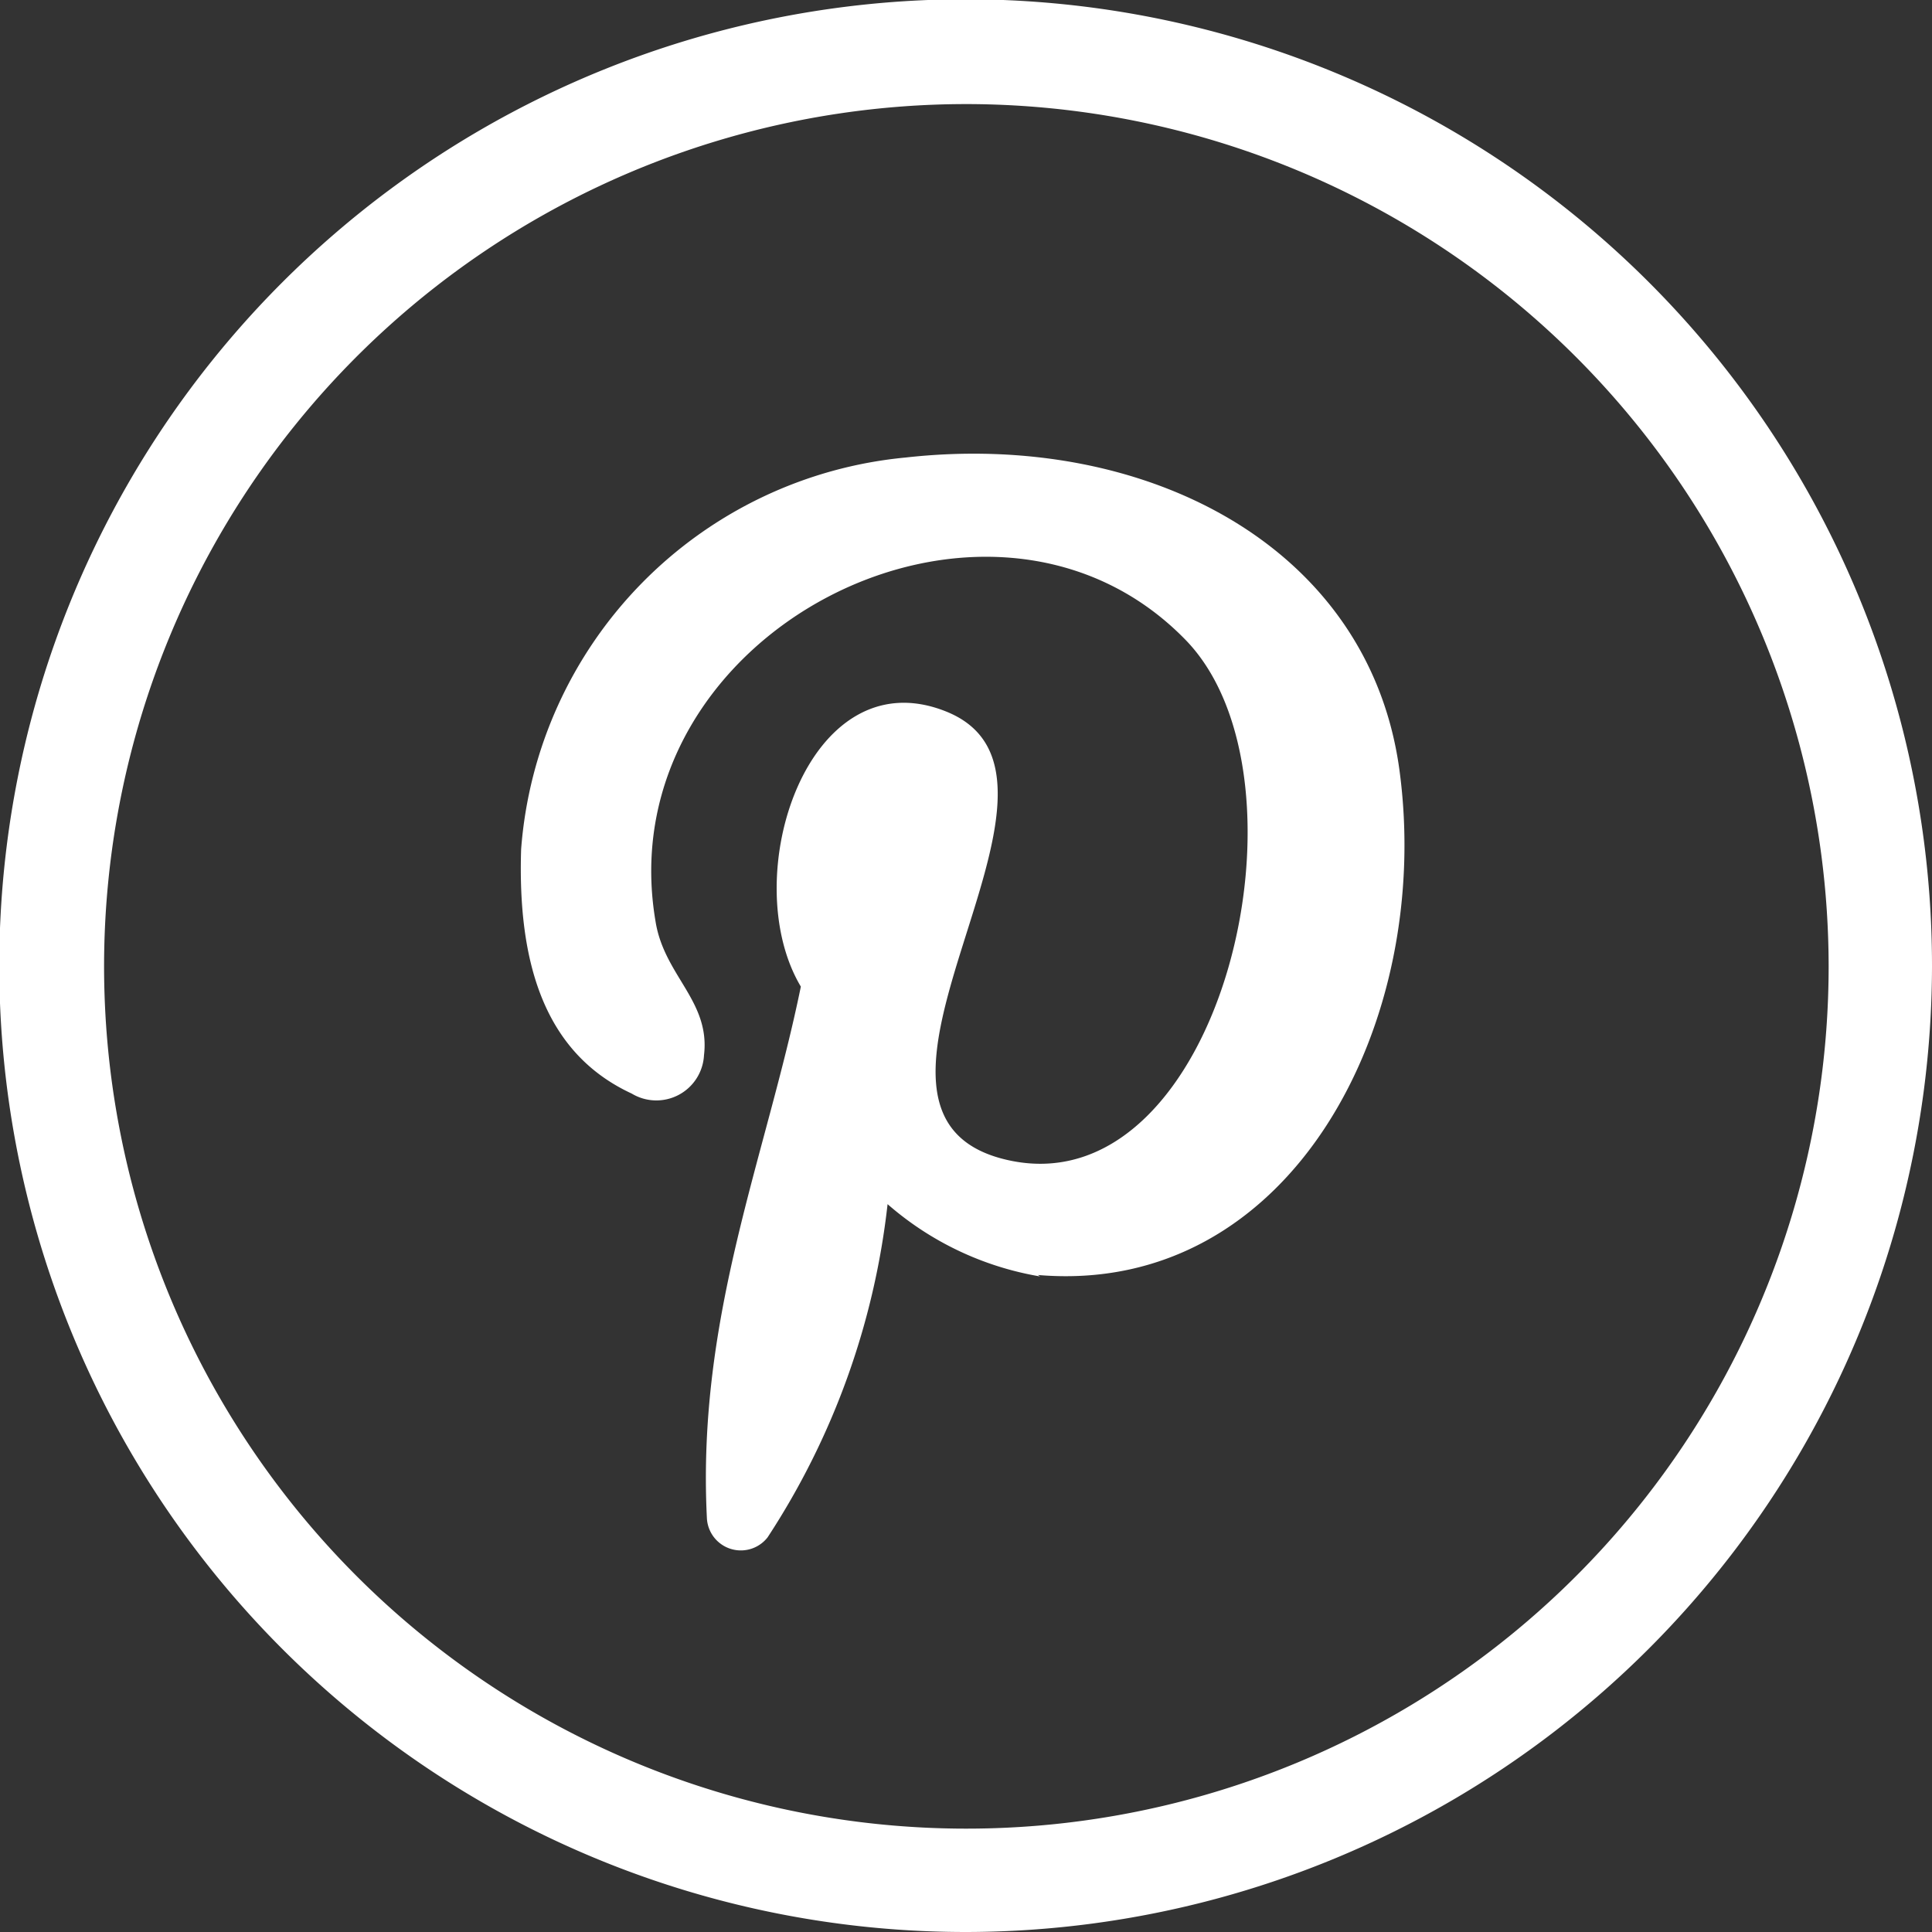 <svg xmlns="http://www.w3.org/2000/svg" viewBox="0 0 26.73 26.73"><rect x="0" y="0" width="26.73" height="26.73" fill="#333333" stroke="none"/><defs><style>.cls-1{fill:#fff;}</style></defs><title>pinterest</title><g id="Layer_2" data-name="Layer 2"><g id="Footer"><g id="pinterest"><path class="cls-1" d="M13.37,26.73A13.37,13.37,0,1,1,26.73,13.37,13.38,13.38,0,0,1,13.37,26.73Zm0-25.29A11.93,11.93,0,1,0,25.3,13.37,11.94,11.94,0,0,0,13.37,1.44Z"/><path class="cls-1" d="M14.39,17.66a4.29,4.29,0,0,1-2.11-1,10.54,10.54,0,0,1-1.66,4.61A.47.47,0,0,1,9.78,21c-.14-2.79.82-5,1.3-7.35-.9-1.51.1-4.56,2-3.81,2.34.92-2,5.63.91,6.22s4.3-5.3,2.4-7.22c-2.73-2.78-8-.07-7.32,3.91.12.75.76,1.1.67,1.85a.66.66,0,0,1-1,.53c-1.21-.56-1.58-1.81-1.53-3.38a5.89,5.89,0,0,1,5.32-5.42c3.3-.37,6.4,1.21,6.83,4.31.48,3.5-1.49,7.3-5,7Z"/></g></g></g></svg>